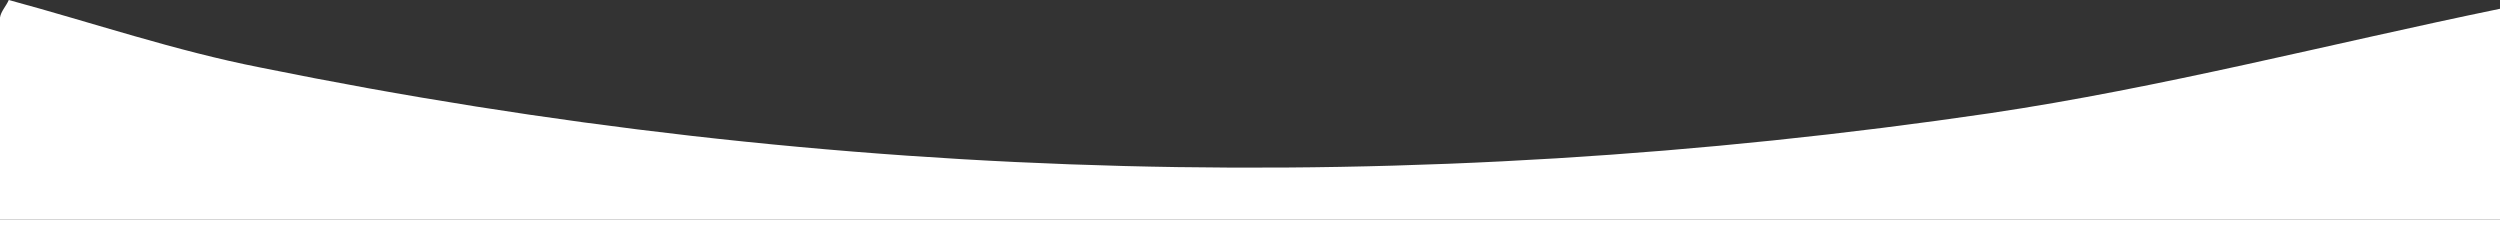 <?xml version="1.0" encoding="utf-8"?>
<!-- Generator: Adobe Illustrator 19.1.1, SVG Export Plug-In . SVG Version: 6.00 Build 0)  -->
<svg version="1.1" id="Layer_1" xmlns="http://www.w3.org/2000/svg" xmlns:xlink="http://www.w3.org/1999/xlink" x="0px" y="0px"
	 viewBox="0 0 285 25" style="enable-background:new 0 0 285 25;" xml:space="preserve" width="500px" height="46px" preserveAspectRatio="xMinYMin none">
<rect x="0" y="0" width="285" height="25" fill="#333333" stroke="none"/>
<style type="text/css">
	.st0{fill:#FFFFFF;}
</style>
<path class="st0" d="M1,0c9.6,2.6,19,5.8,28.7,7.7C95.1,21,160.9,22.6,226.9,12.9C246.4,10,265.6,5,285,1c0,8,0,16,0,24
	c-95,0-190,0-285,0C0,17.3,0,9.7,0,2C0.1,1.3,0.7,0.7,1,0z"/>
</svg>
